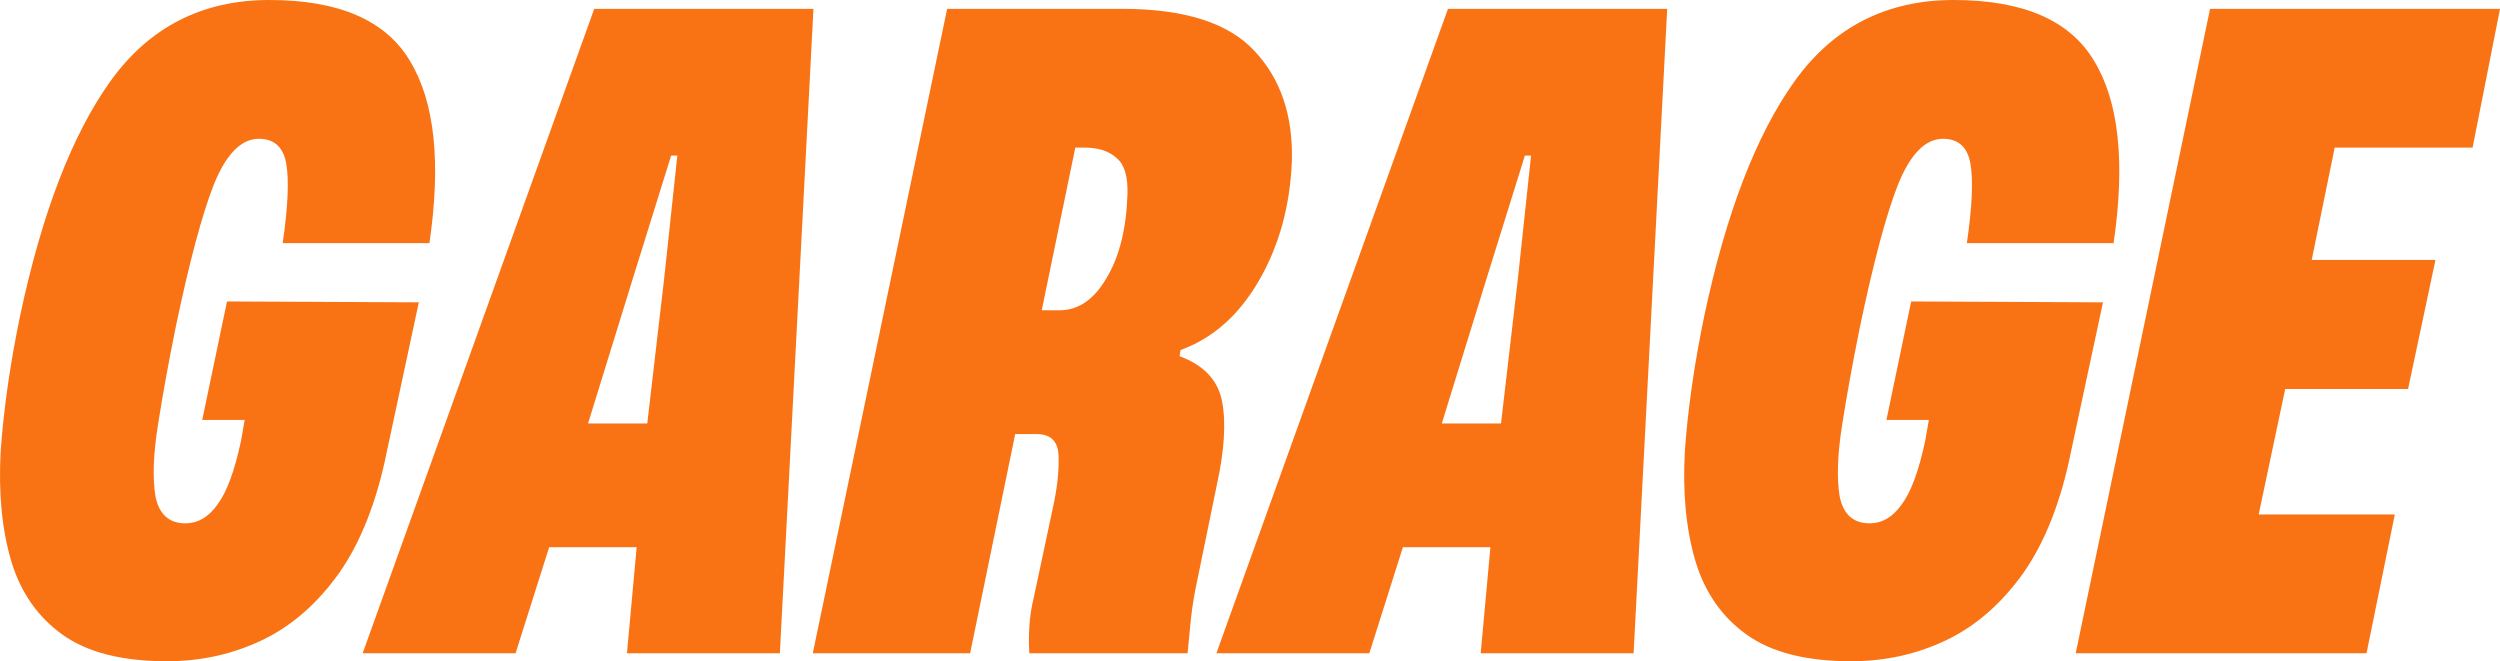 <svg width="707" height="187" viewBox="0 0 707 187" fill="none" xmlns="http://www.w3.org/2000/svg">
<path d="M47.197 187C34.531 187 24.698 184.5 17.699 179.5C10.699 174.5 5.866 167.583 3.2 158.75C0.533 149.75 -0.467 139.333 0.2 127.5C1.033 115.667 2.866 102.917 5.7 89.25C11.866 60.25 20.365 38.167 31.198 23C42.197 7.667 57.196 0 76.195 0C95.86 0 109.109 5.75 115.942 17.25C122.942 28.75 124.775 45.917 121.442 68.75H79.945C81.445 58.417 81.778 50.917 80.945 46.25C80.111 41.583 77.528 39.25 73.195 39.25C68.195 39.25 63.946 43.583 60.446 52.25C57.113 60.75 53.53 74.167 49.697 92.5C47.697 102.333 46.03 111.5 44.697 120C43.364 128.333 43.114 135.083 43.947 140.25C44.947 145.417 47.78 148 52.447 148C55.946 148 58.946 146.25 61.446 142.75C64.112 139.25 66.362 133.167 68.195 124.5L69.195 118.75H57.196L64.196 85.25L118.442 85.5L109.443 127.5C106.609 141.667 102.11 153.167 95.944 162C89.777 170.667 82.528 177 74.195 181C65.862 185 56.863 187 47.197 187Z" fill="#F97315"/>
<path d="M102.554 184.75L168.05 2.5H230.046L220.546 184.75H177.299L180.049 154.75H155.301L145.802 184.75H102.554ZM166.3 119.75H183.049L187.799 79L191.548 44H189.799L179.049 78.5L166.3 119.75Z" fill="#F97315"/>
<path d="M229.854 184.75L267.852 2.5H317.349C335.014 2.5 347.513 6.5 354.846 14.5C362.179 22.333 365.679 32.667 365.345 45.5C364.845 58.167 361.762 69.417 356.096 79.25C350.43 89.083 343.013 95.667 333.847 99L333.597 100.75C340.43 103.25 344.43 107.5 345.597 113.5C346.763 119.5 346.263 127.417 344.097 137.25L338.097 166.5C337.431 169.833 336.931 173.333 336.597 177C336.264 180.5 336.014 183.083 335.847 184.75H291.1C290.934 182.417 290.934 179.917 291.1 177.25C291.267 174.417 291.684 171.667 292.35 169L298.1 142C299.1 137 299.516 132.583 299.35 128.75C299.183 124.75 297.1 122.75 293.1 122.75H287.101L274.351 184.75H229.854ZM294.6 87.75H299.6C304.933 87.75 309.349 84.75 312.849 78.75C316.515 72.75 318.515 64.833 318.848 55C319.015 50 318.015 46.583 315.849 44.75C313.682 42.75 310.682 41.75 306.849 41.75H304.099L294.6 87.75Z" fill="#F97315"/>
<path d="M343.993 184.75L409.489 2.5H471.485L461.985 184.75H418.738L421.488 154.75H396.74L387.24 184.75H343.993ZM407.739 119.75H424.488L429.237 79L432.987 44H431.237L420.488 78.5L407.739 119.75Z" fill="#F97315"/>
<path d="M523.483 187C510.817 187 500.985 184.5 493.985 179.5C486.986 174.5 482.153 167.583 479.486 158.75C476.82 149.75 475.82 139.333 476.486 127.5C477.32 115.667 479.153 102.917 481.986 89.25C488.152 60.25 496.652 38.167 507.484 23C518.483 7.667 533.482 0 552.481 0C572.146 0 585.396 5.75 592.228 17.25C599.228 28.75 601.061 45.917 597.728 68.75H556.231C557.731 58.417 558.064 50.917 557.231 46.25C556.398 41.583 553.814 39.25 549.481 39.25C544.482 39.25 540.232 43.583 536.732 52.25C533.399 60.75 529.816 74.167 525.983 92.5C523.983 102.333 522.317 111.5 520.983 120C519.65 128.333 519.4 135.083 520.233 140.25C521.233 145.417 524.066 148 528.733 148C532.233 148 535.232 146.25 537.732 142.75C540.399 139.25 542.648 133.167 544.482 124.5L545.482 118.75H533.482L540.482 85.25L594.728 85.5L585.729 127.5C582.896 141.667 578.396 153.167 572.23 162C566.064 170.667 558.814 177 550.481 181C542.148 185 533.149 187 523.483 187Z" fill="#F97315"/>
<path d="M587.008 184.75L625.006 2.5H707L699.251 41.75H660.253L653.754 73.5H688.751L681.002 110H646.254L638.755 145.5H677.252L669.253 184.75H587.008Z" fill="#F97315"/>
</svg>
